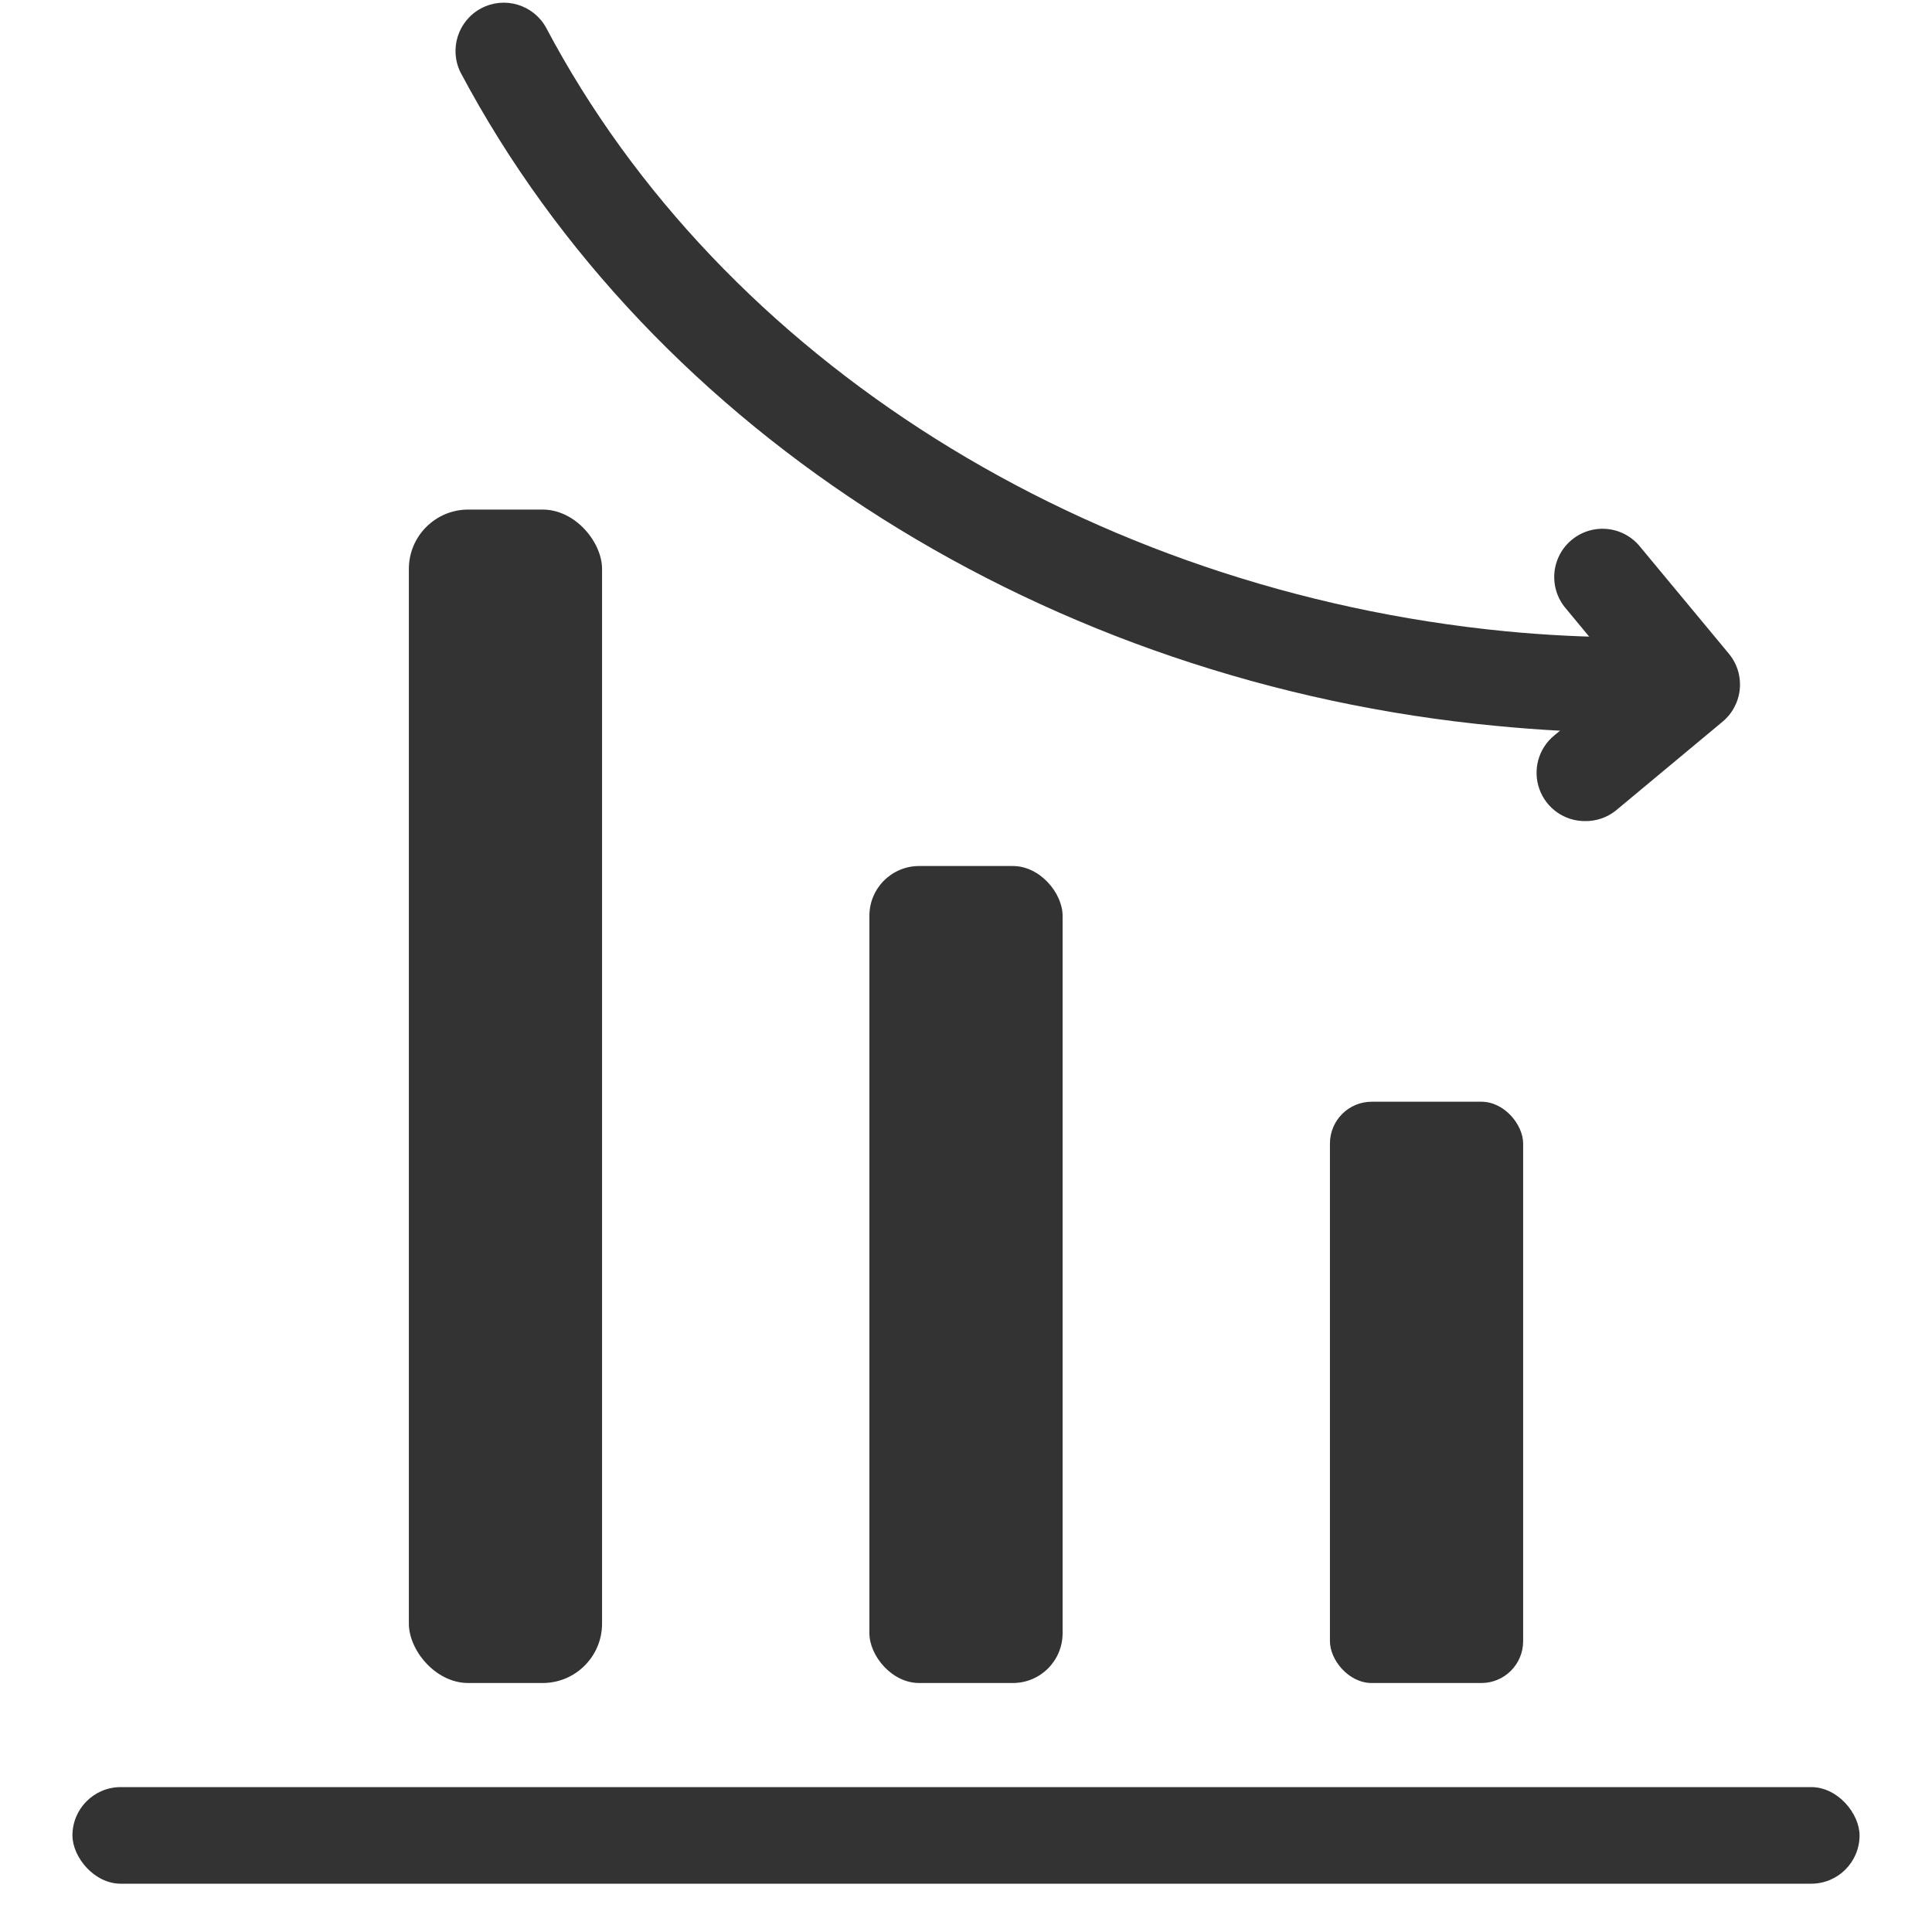 <?xml version="1.0" encoding="UTF-8"?>
<svg width="80px" height="80px" viewBox="0 0 80 80" version="1.1" xmlns="http://www.w3.org/2000/svg" xmlns:xlink="http://www.w3.org/1999/xlink">
    <!-- Generator: Sketch 64 (93537) - https://sketch.com -->
    <title>2-25</title>
    <desc>Created with Sketch.</desc>
    <g id="关于我们" stroke="none" stroke-width="1" fill="none" fill-rule="evenodd">
        <g id="40-投资产品-实物黄金02" transform="translate(-461, -979)" fill-rule="nonzero">
            <g id="编组-13" transform="translate(0, 396)">
                <g id="pc关于我们/优势列表01" transform="translate(360, 534)">
                    <g id="22041305" transform="translate(101, 49)">
                        <rect id="2-25" x="0" y="0" width="80" height="80"></rect>
                        <rect id="矩形" fill="#333333" x="3" y="74" width="74" height="4" rx="2"></rect>
                        <rect id="矩形" fill="#333333" x="36" y="35.86" width="8" height="33.83" rx="2.06"></rect>
                        <rect id="矩形" fill="#333333" x="16.93" y="21.1" width="8" height="48.59" rx="2.46"></rect>
                        <rect id="矩形" fill="#333333" x="55.07" y="45.62" width="8" height="24.07" rx="1.73"></rect>
                        <path d="M67.28,30.33 L67.28,30.33 C65.52,30.33 63.74,30.23 61.98,30.06 C43.41,28.31 27,17.94 19.07,3 C18.587,2.027 18.97,0.846 19.932,0.341 C20.893,-0.164 22.082,0.19 22.61,1.14 C29.88,14.9 45.11,24.46 62.35,26.14 C63.99,26.3 65.66,26.38 67.3,26.39 C68.405,26.39 69.3,27.285 69.3,28.39 C69.3,29.495 68.405,30.39 67.3,30.39 L67.28,30.33 Z" id="路径" fill="#333333"></path>
                        <path d="M65.63,34 C64.786,34.002 64.032,33.474 63.745,32.68 C63.458,31.887 63.7,30.998 64.35,30.46 L67.23,28.08 L64.85,25.21 C64.372,24.662 64.228,23.898 64.476,23.214 C64.723,22.531 65.322,22.035 66.039,21.92 C66.757,21.804 67.481,22.088 67.93,22.66 L71.59,27.07 C71.929,27.479 72.091,28.007 72.04,28.536 C71.99,29.065 71.73,29.552 71.32,29.89 L66.9,33.57 C66.539,33.855 66.09,34.007 65.63,34 Z" id="路径" fill="#333333"></path>
                    </g>
                </g>
            </g>
        </g>
    </g>
</svg>
